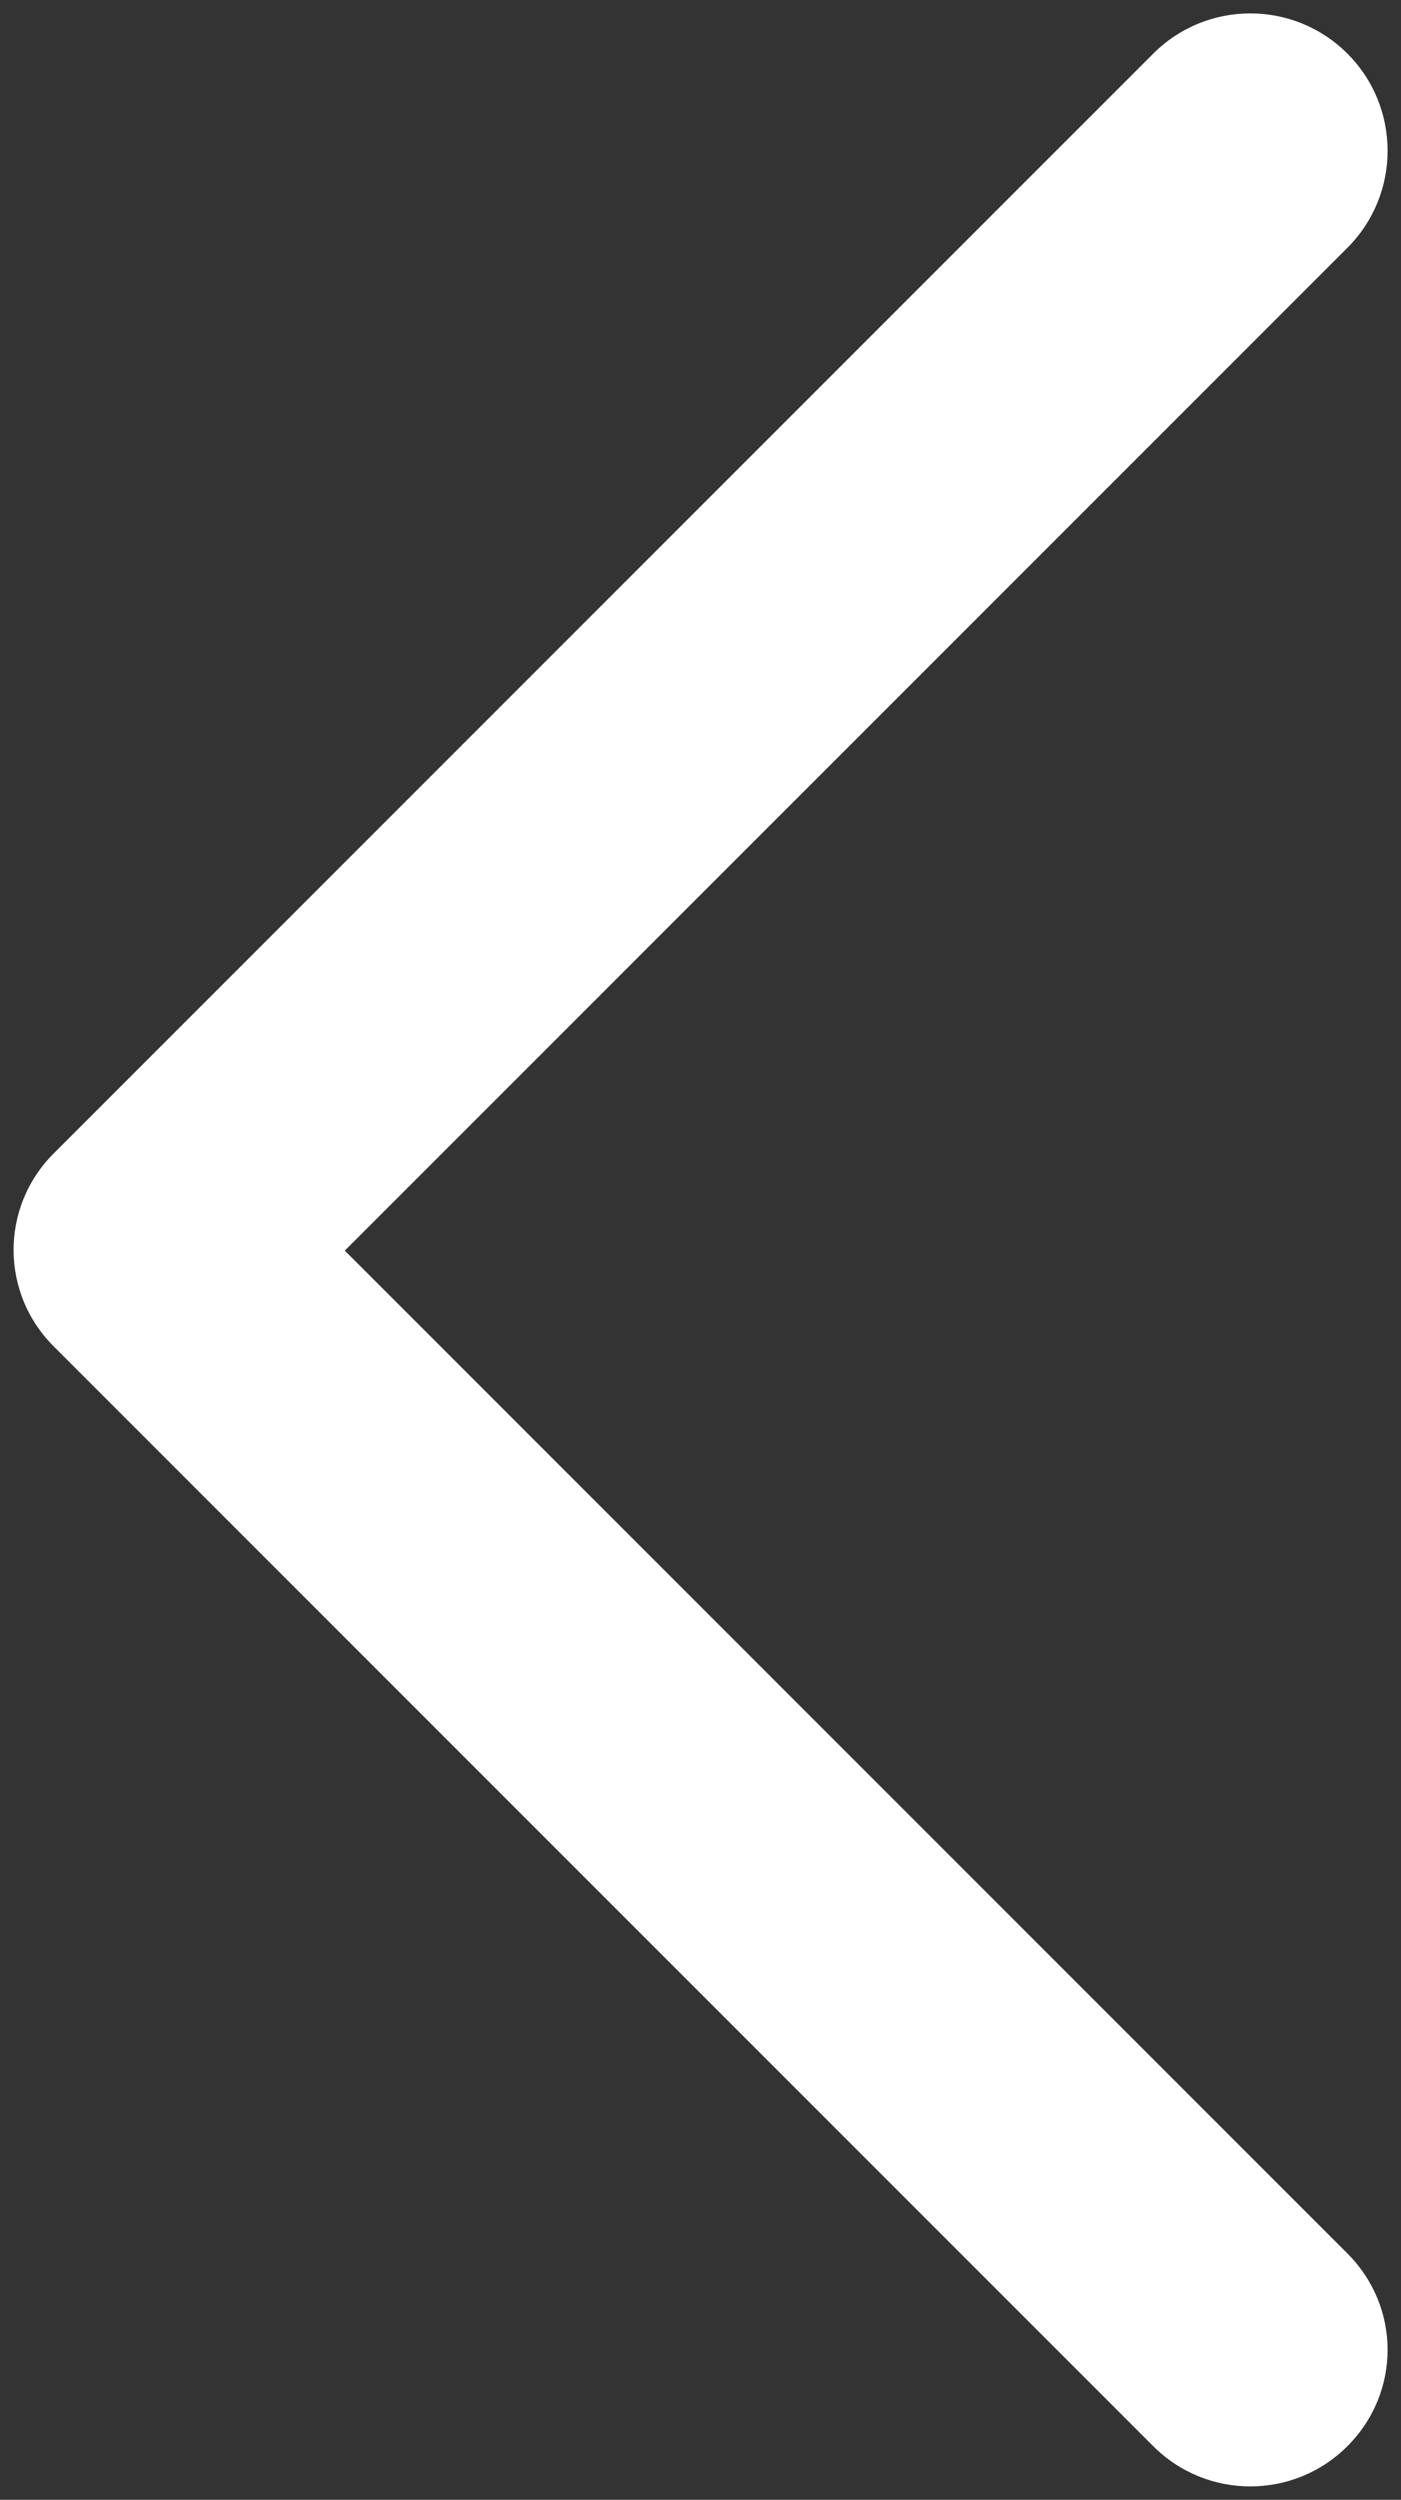 <?xml version="1.0" encoding="UTF-8" standalone="no"?><svg xmlns="http://www.w3.org/2000/svg" xmlns:xlink="http://www.w3.org/1999/xlink" clip-rule="evenodd" fill="#ffffff" fill-rule="evenodd" height="1725" image-rendering="optimizeQuality" preserveAspectRatio="xMidYMid meet" shape-rendering="geometricPrecision" text-rendering="geometricPrecision" version="1" viewBox="683.0 304.0 967.0 1725.0" width="967" zoomAndPan="magnify"><rect x="683.0" y="304.0" width="967.0" height="1725.0" fill="#333333" stroke="none"/><g id="change1_1"><path d="M721 1234l758 758c37,37 97,37 134,0 37,-37 37,-96 0,-133l-692 -692 692 -692c37,-37 37,-97 0,-134 -37,-37 -97,-37 -134,0l-759 759c-37,37 -37,97 1,134l0 0z"/></g><path d="M0 0H2333V2333H0z" fill="none"/></svg>